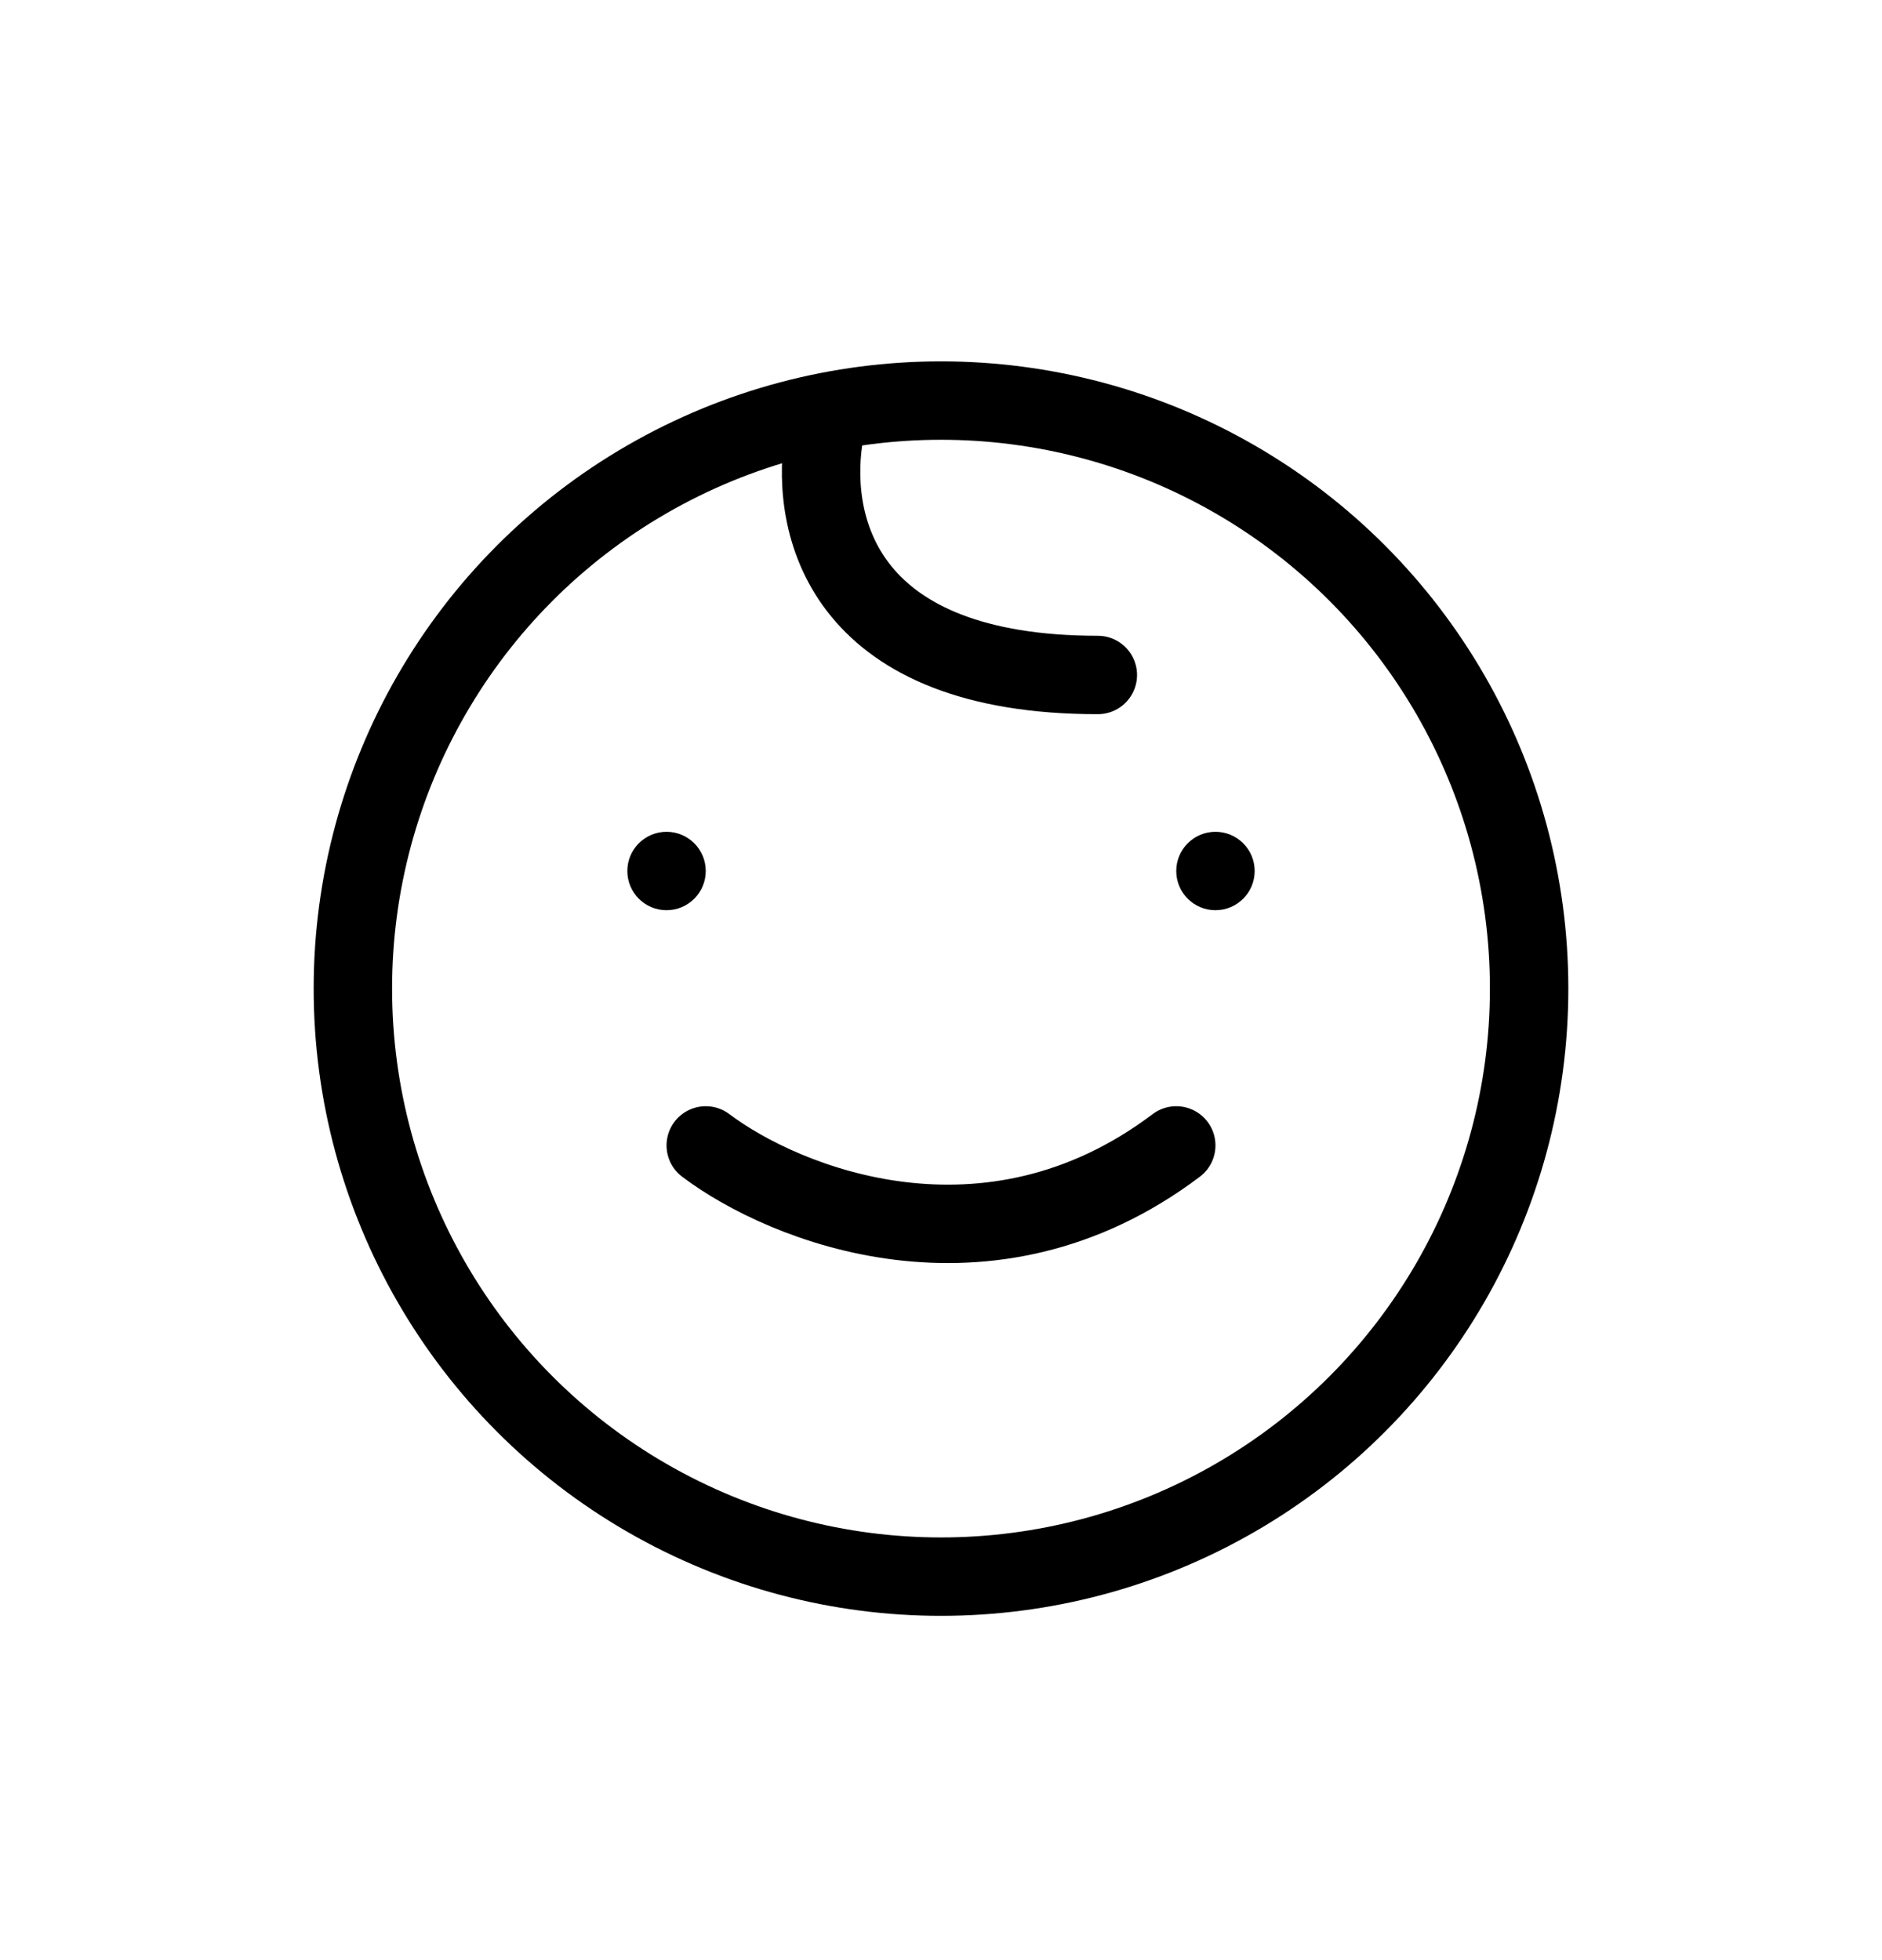 <svg width="24" height="25" viewBox="0 0 24 25" fill="none" xmlns="http://www.w3.org/2000/svg">
<circle cx="12" cy="12.609" r="7.5" stroke="black"/>
<path d="M9 14.609C10 15.364 12.6 16.421 15 14.609" stroke="black" stroke-linecap="round" stroke-linejoin="round"/>
<circle cx="8.5" cy="11.109" r="0.5" fill="black"/>
<circle cx="15.5" cy="11.109" r="0.5" fill="black"/>
<path d="M10.5 5.609C10.333 6.776 10.8 8.609 14 8.609" stroke="black" stroke-linecap="round" stroke-linejoin="round"/>
</svg>
